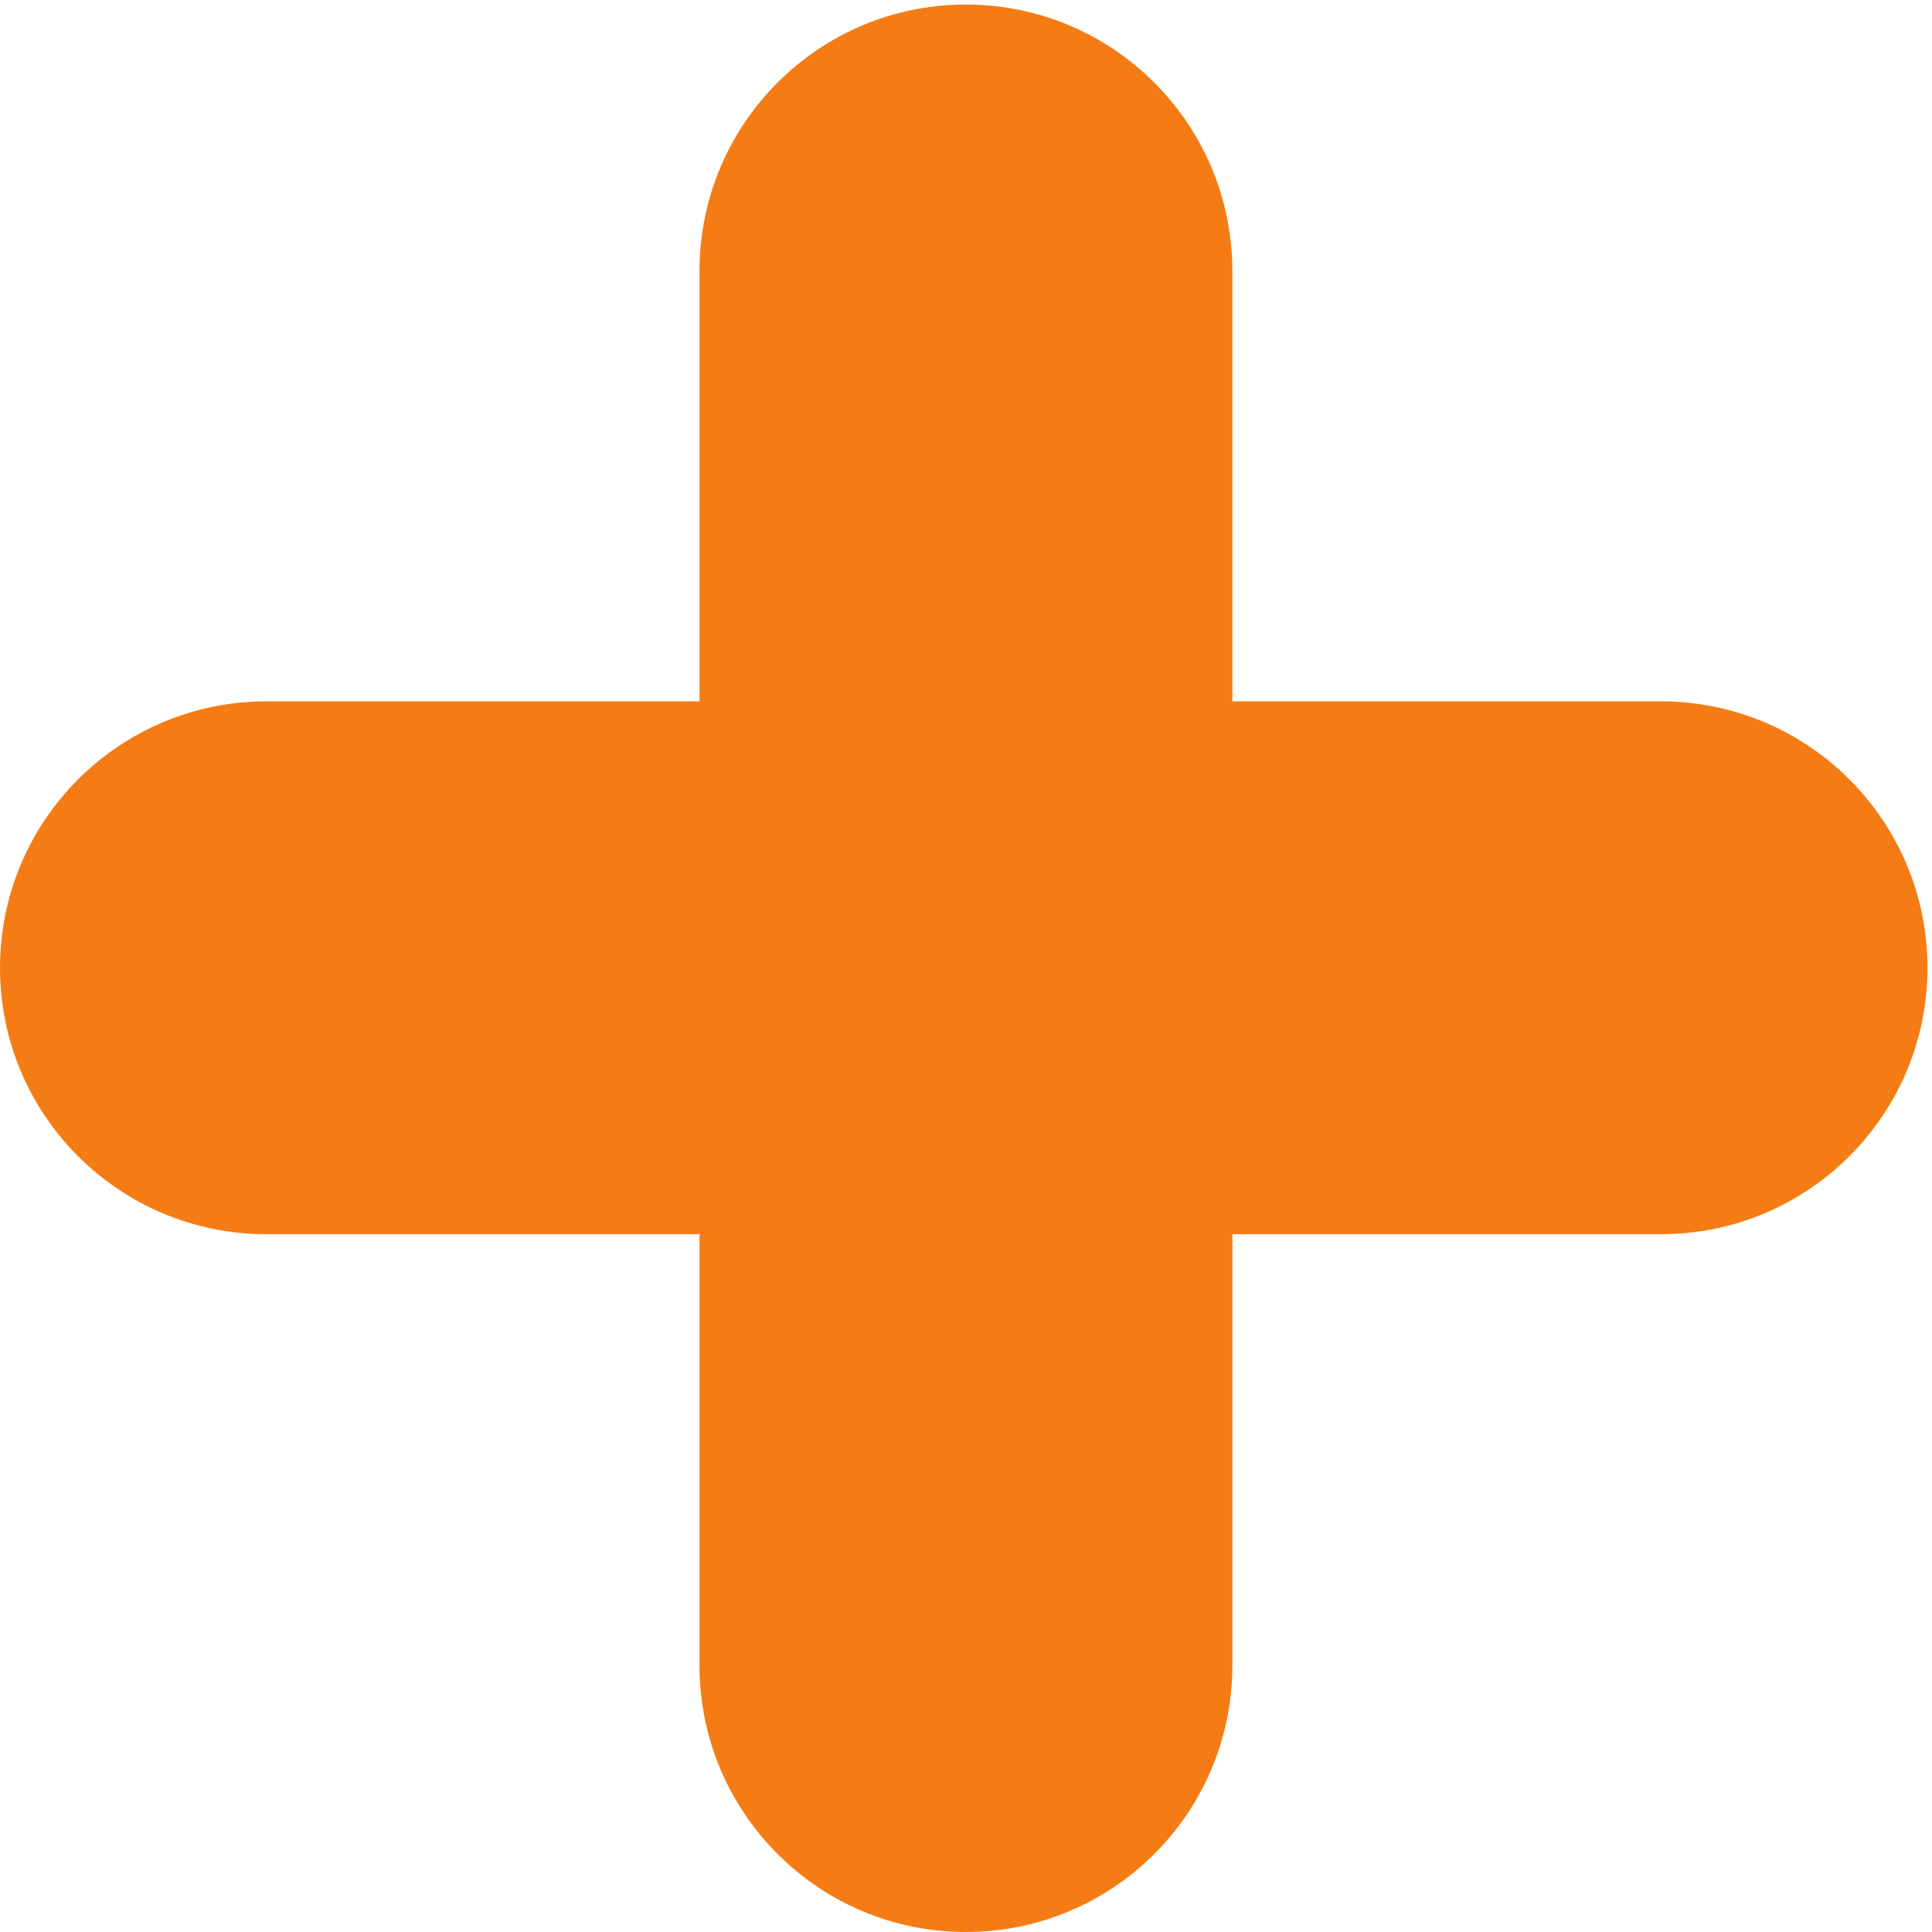<svg xmlns="http://www.w3.org/2000/svg" xml:space="preserve" width="33.52" height="33.52">
  <title>Active Solution - Plus</title>
  <path d="M216.672 160.539h-55.91v56.133c0 19.199-15.567 34.766-34.766 34.766-19.187 0-34.746-15.567-34.746-34.766v-56.133H34.758C15.555 160.539 0 144.973 0 125.773c0-19.199 15.555-34.746 34.758-34.746H91.25v-56.27C91.25 15.56 106.809 0 125.996 0c19.199 0 34.766 15.559 34.766 34.758v56.27h55.91c19.195 0 34.766 15.546 34.766 34.745 0 19.2-15.571 34.766-34.766 34.766"
        style="fill:#f57c14;fill-opacity:1;fill-rule:nonzero;stroke:none"
        transform="matrix(.133 0 0 -.133 0 33.52)" />
</svg>